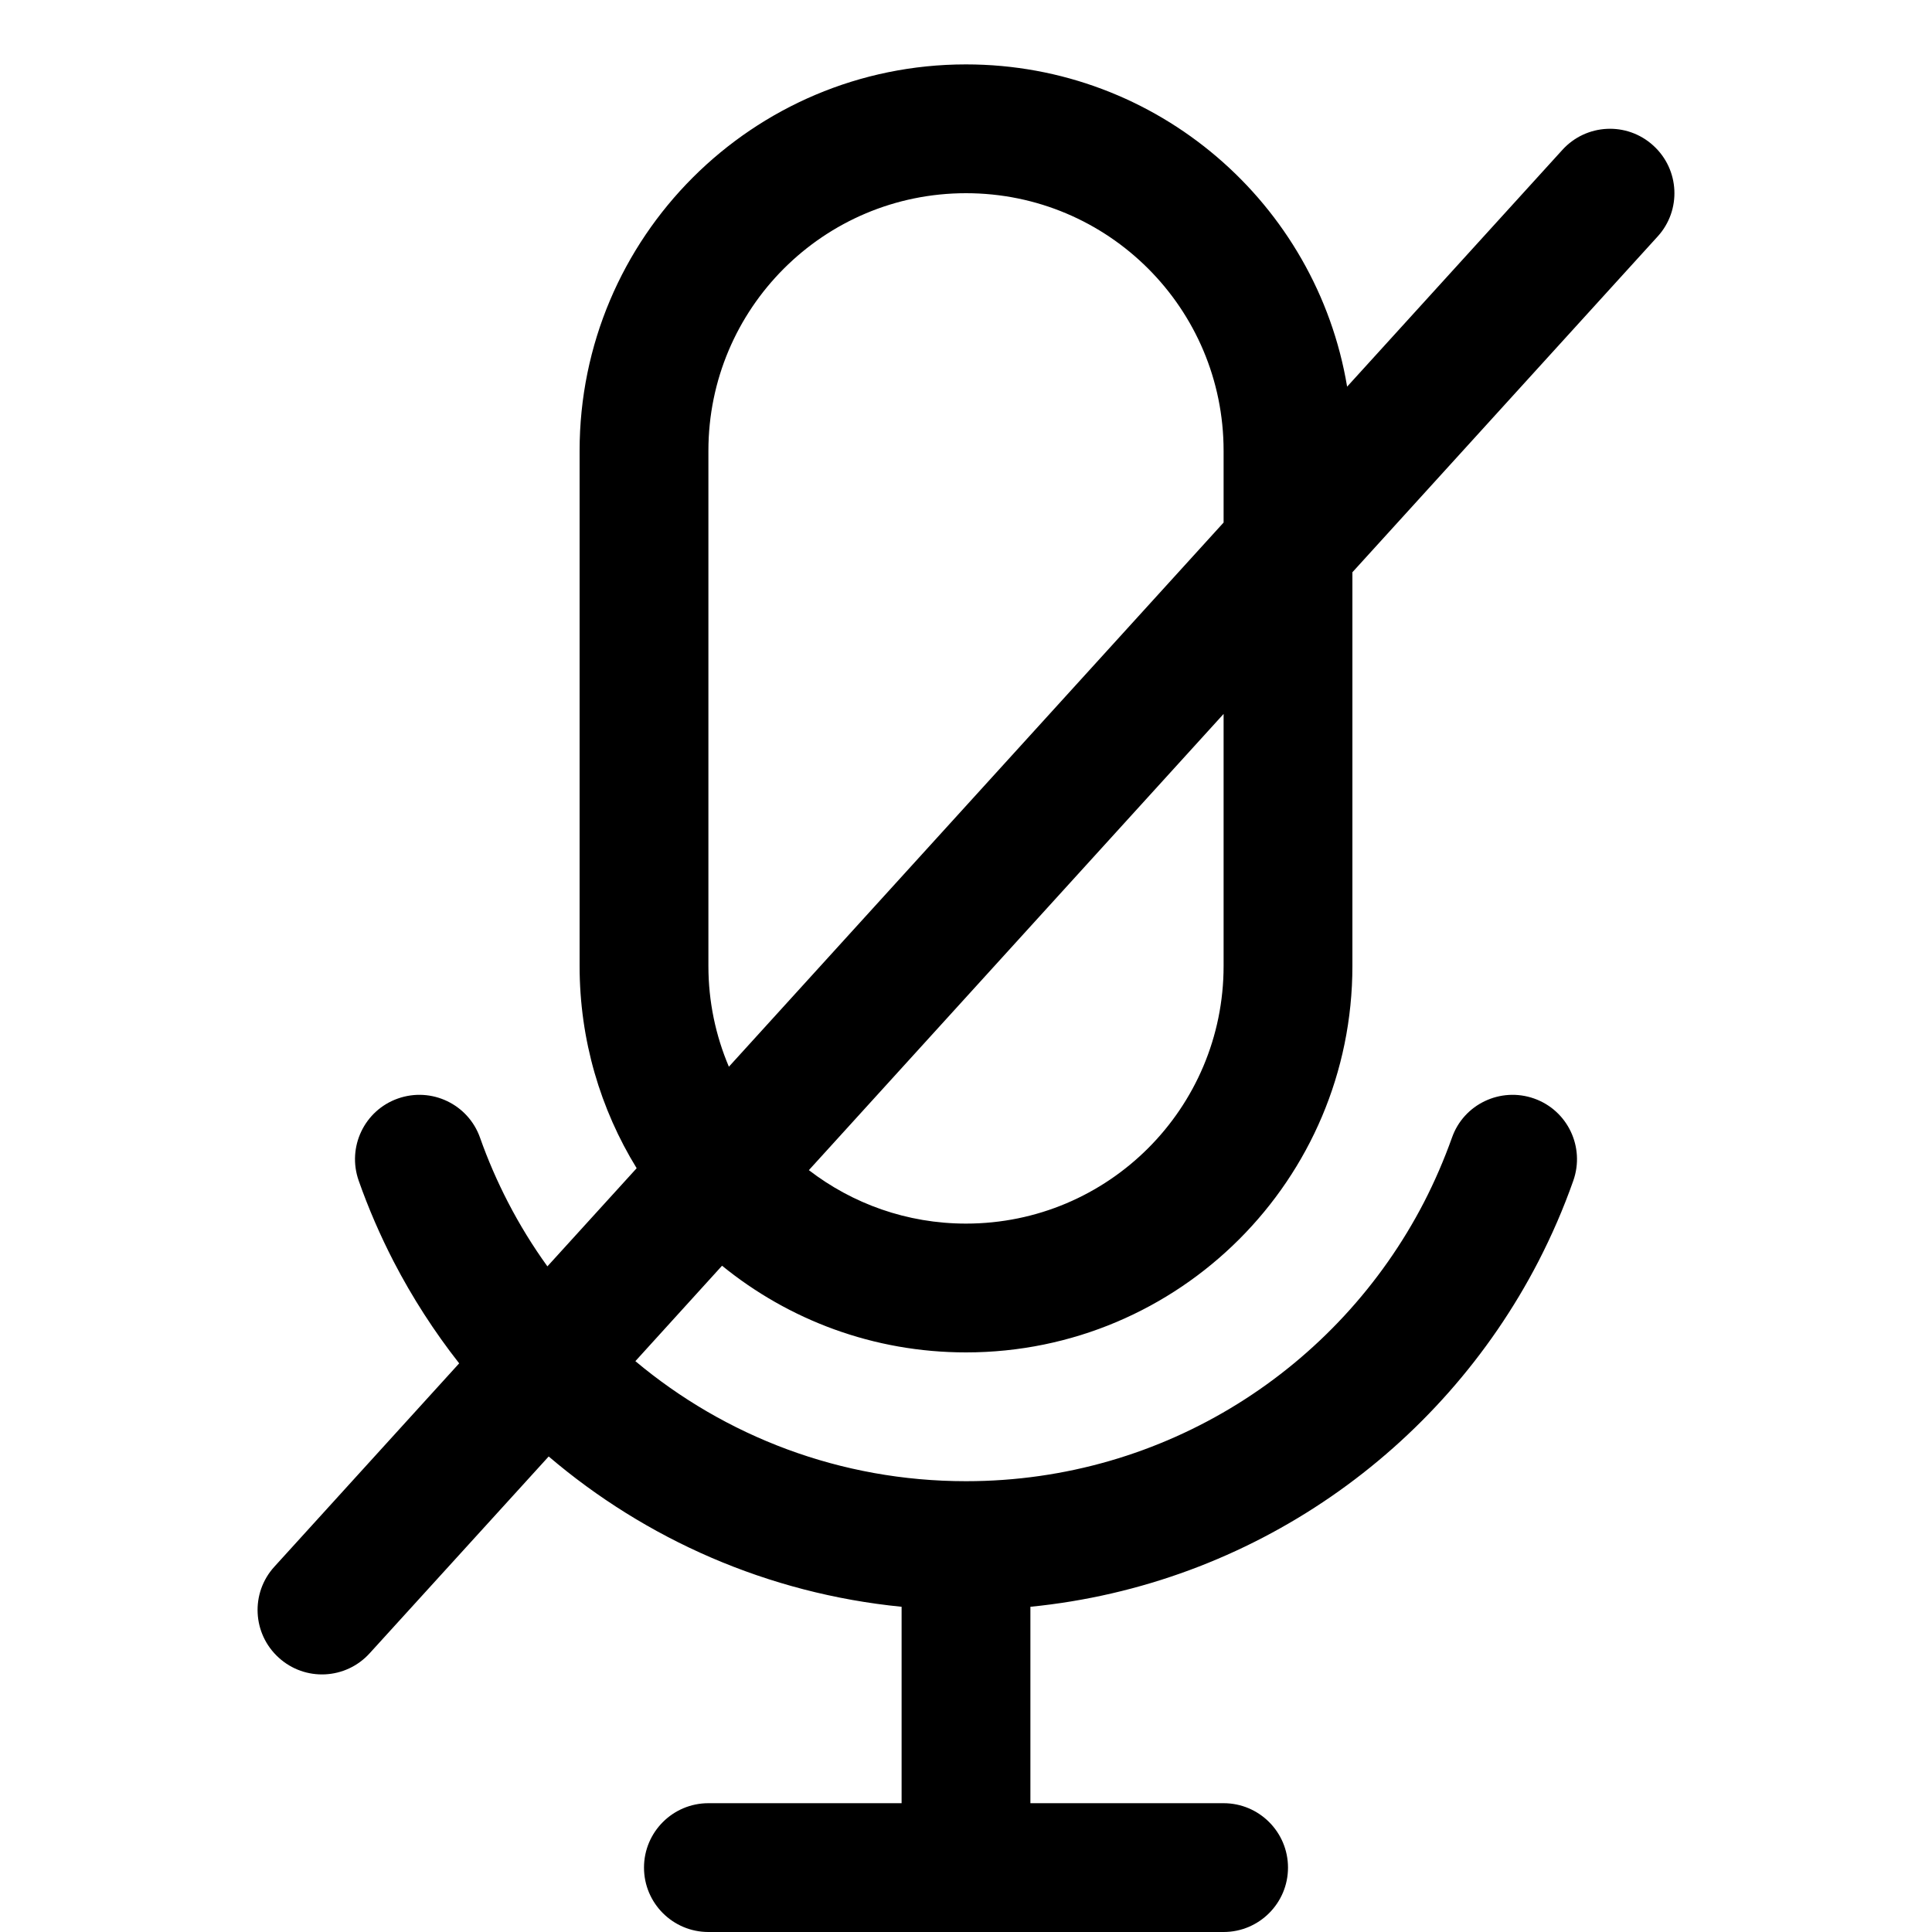 <svg width="15" height="15" viewBox="0 0 15 15" fill="none" xmlns="http://www.w3.org/2000/svg">
<path fill-rule="evenodd" clip-rule="evenodd" d="M12.87 1.836C13.056 1.632 13.041 1.316 12.836 1.13C12.632 0.944 12.316 0.959 12.13 1.164L10.459 3.002C10.222 1.582 8.987 0.5 7.5 0.5C5.843 0.5 4.5 1.843 4.5 3.5L4.5 7.5C4.5 8.075 4.662 8.613 4.943 9.07L4.25 9.832C4.136 9.674 4.034 9.508 3.944 9.334C3.861 9.173 3.788 9.006 3.727 8.833C3.635 8.573 3.35 8.437 3.089 8.529C2.829 8.621 2.693 8.906 2.785 9.167C2.861 9.383 2.952 9.592 3.056 9.794C3.201 10.074 3.372 10.339 3.565 10.585L2.13 12.164C1.944 12.368 1.959 12.684 2.164 12.87C2.368 13.056 2.684 13.041 2.87 12.836L4.26 11.308C5.013 11.95 5.96 12.372 7 12.475L7 14L5.5 14C5.224 14 5 14.224 5 14.5C5 14.776 5.224 15 5.5 15L7.5 15L9.5 15C9.776 15 10 14.776 10 14.5C10 14.224 9.776 14 9.5 14L8 14L8 12.475C9.722 12.304 11.186 11.26 11.944 9.794C12.048 9.592 12.139 9.383 12.215 9.167C12.307 8.906 12.171 8.621 11.911 8.529C11.65 8.437 11.364 8.573 11.273 8.833C11.211 9.006 11.139 9.173 11.056 9.334C10.39 10.622 9.047 11.5 7.5 11.5C6.523 11.5 5.628 11.15 4.933 10.568L5.606 9.827C6.123 10.248 6.782 10.5 7.5 10.5C9.157 10.5 10.5 9.157 10.5 7.5L10.5 4.443L12.87 1.836ZM9.5 4.057L9.5 3.5C9.5 2.395 8.605 1.5 7.5 1.5C6.395 1.5 5.5 2.395 5.5 3.5L5.5 7.5C5.5 7.778 5.557 8.042 5.659 8.282L9.5 4.057ZM6.28 9.085L9.5 5.543L9.5 7.5C9.5 8.605 8.605 9.5 7.5 9.5C7.041 9.5 6.618 9.345 6.28 9.085Z" fill="black"/>
</svg>
